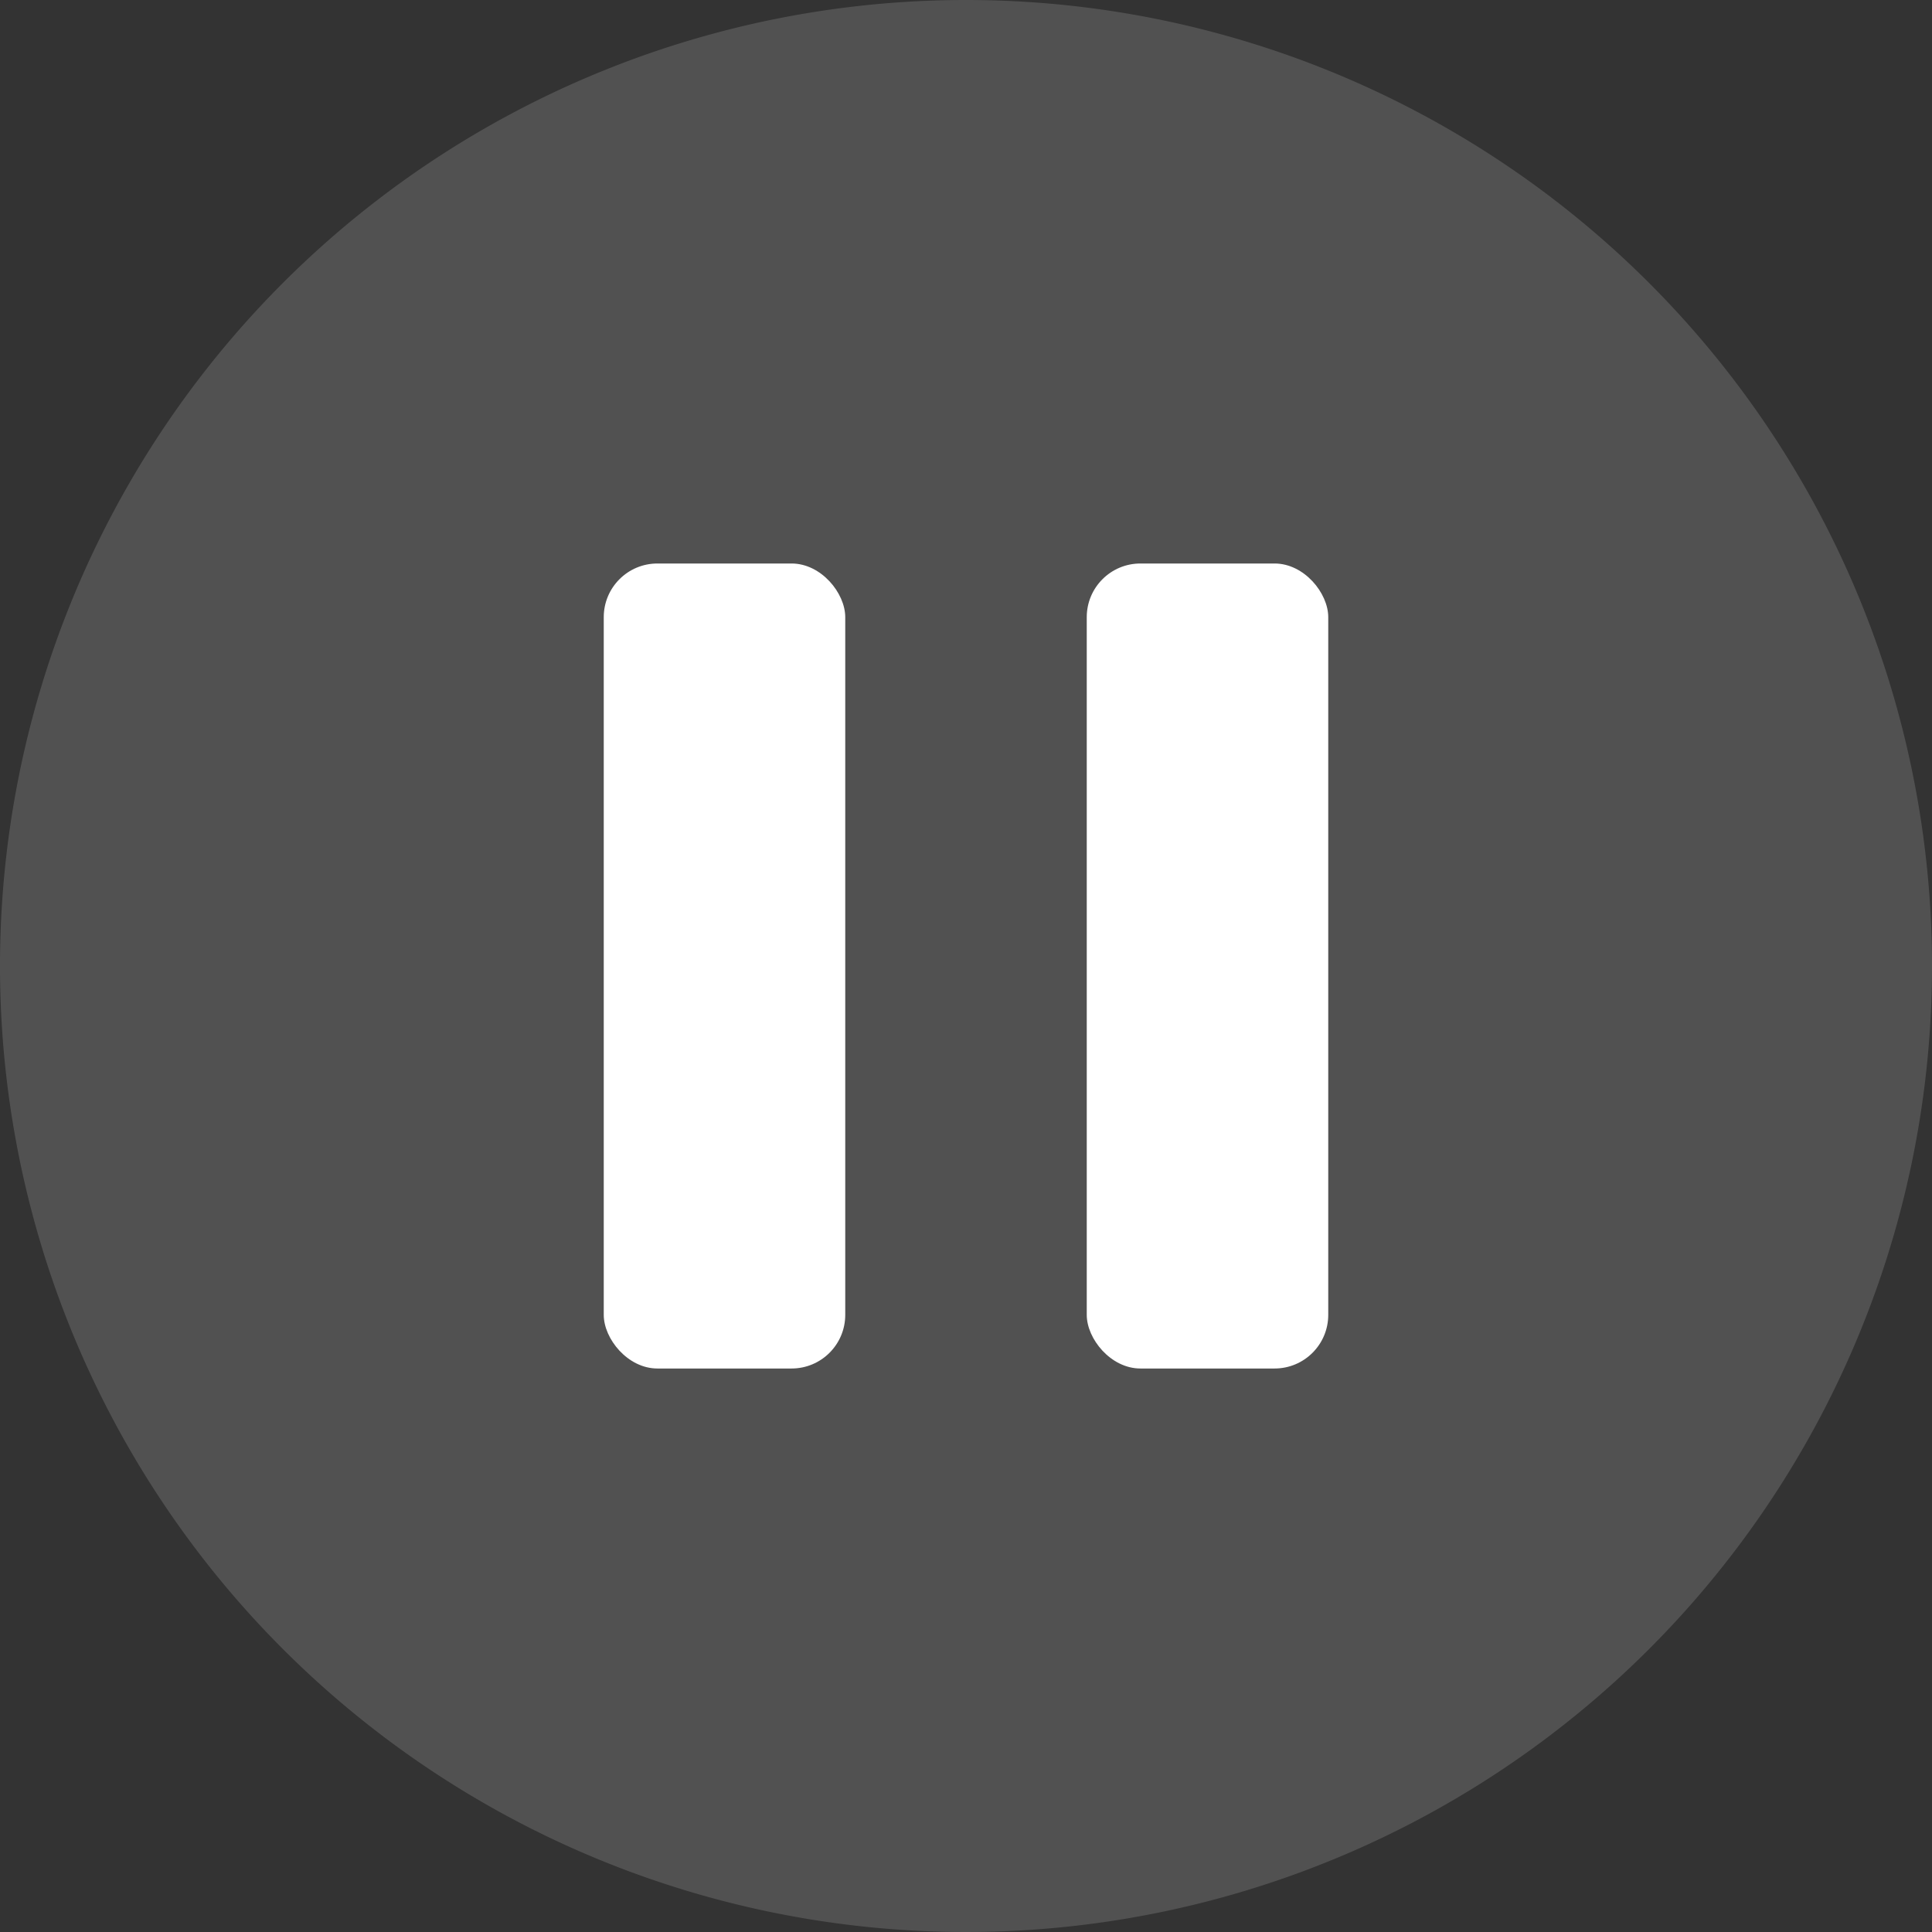 <svg xmlns="http://www.w3.org/2000/svg" width="36" height="36" viewBox="0 0 36 36"><rect x="0" y="0" width="36" height="36" fill="#333333" stroke="none"/><g transform="translate(2194 6586)"><path d="M18,0A18,18,0,1,1,0,18,18,18,0,0,1,18,0Z" transform="translate(-2194 -6586)" fill="#fff" opacity="0.15"/><rect width="4.5" height="15" rx="1" transform="translate(-2182.75 -6575.5)" fill="#fff"/><rect width="4.5" height="15" rx="1" transform="translate(-2173.75 -6575.5)" fill="#fff"/></g></svg>